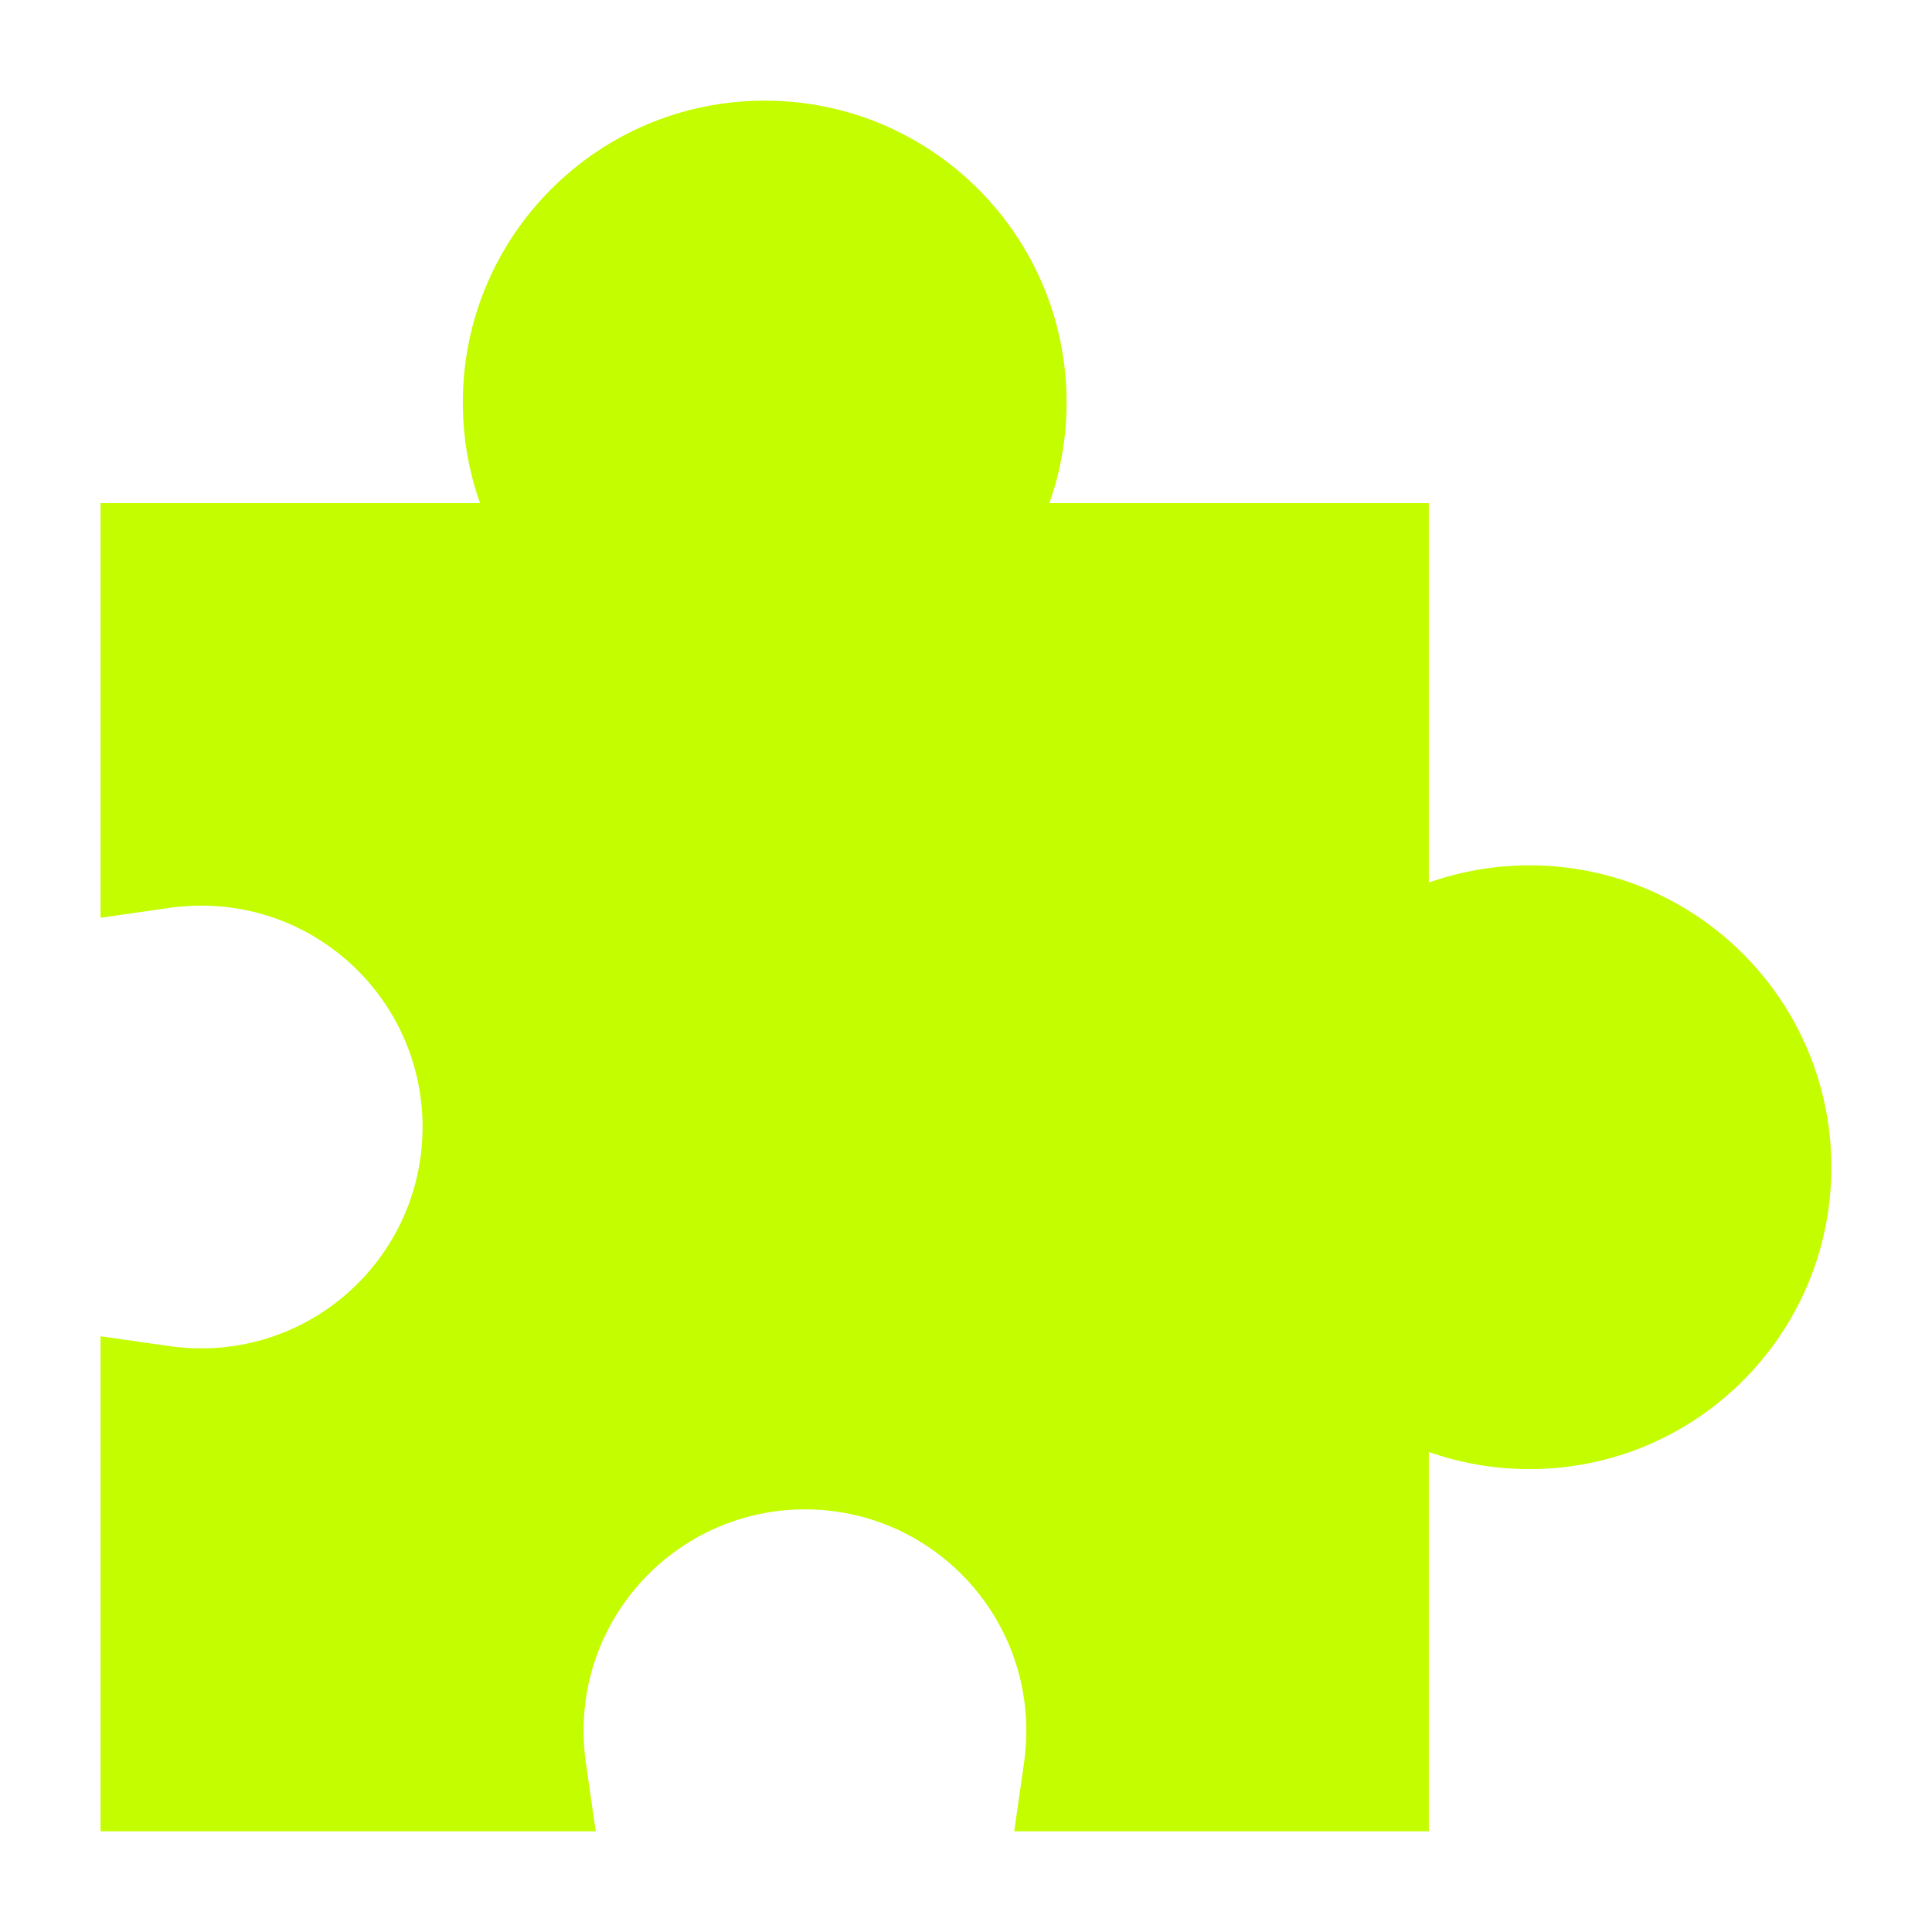 <svg width="32" height="32" viewBox="0 0 32 32" fill="none" xmlns="http://www.w3.org/2000/svg">
<path fill-rule="evenodd" clip-rule="evenodd" d="M12.666 1.667C9.905 1.667 7.666 3.905 7.666 6.667C7.666 7.251 7.766 7.812 7.951 8.333H1.666V15.201L2.808 15.037C2.979 15.013 3.154 15 3.333 15C5.358 15 6.999 16.642 6.999 18.667C6.999 20.692 5.358 22.333 3.333 22.333C3.154 22.333 2.979 22.321 2.808 22.296L1.666 22.133V30.333H9.867L9.703 29.192C9.679 29.021 9.666 28.846 9.666 28.667C9.666 26.642 11.308 25 13.333 25C15.358 25 16.999 26.642 16.999 28.667C16.999 28.846 16.987 29.021 16.962 29.192L16.799 30.333H23.666V24.049C24.188 24.233 24.748 24.333 25.333 24.333C28.094 24.333 30.333 22.095 30.333 19.333C30.333 16.572 28.094 14.333 25.333 14.333C24.748 14.333 24.188 14.434 23.666 14.618V8.333H17.381C17.566 7.812 17.666 7.251 17.666 6.667C17.666 3.905 15.428 1.667 12.666 1.667Z" fill="#C4FC00"/>
</svg>
